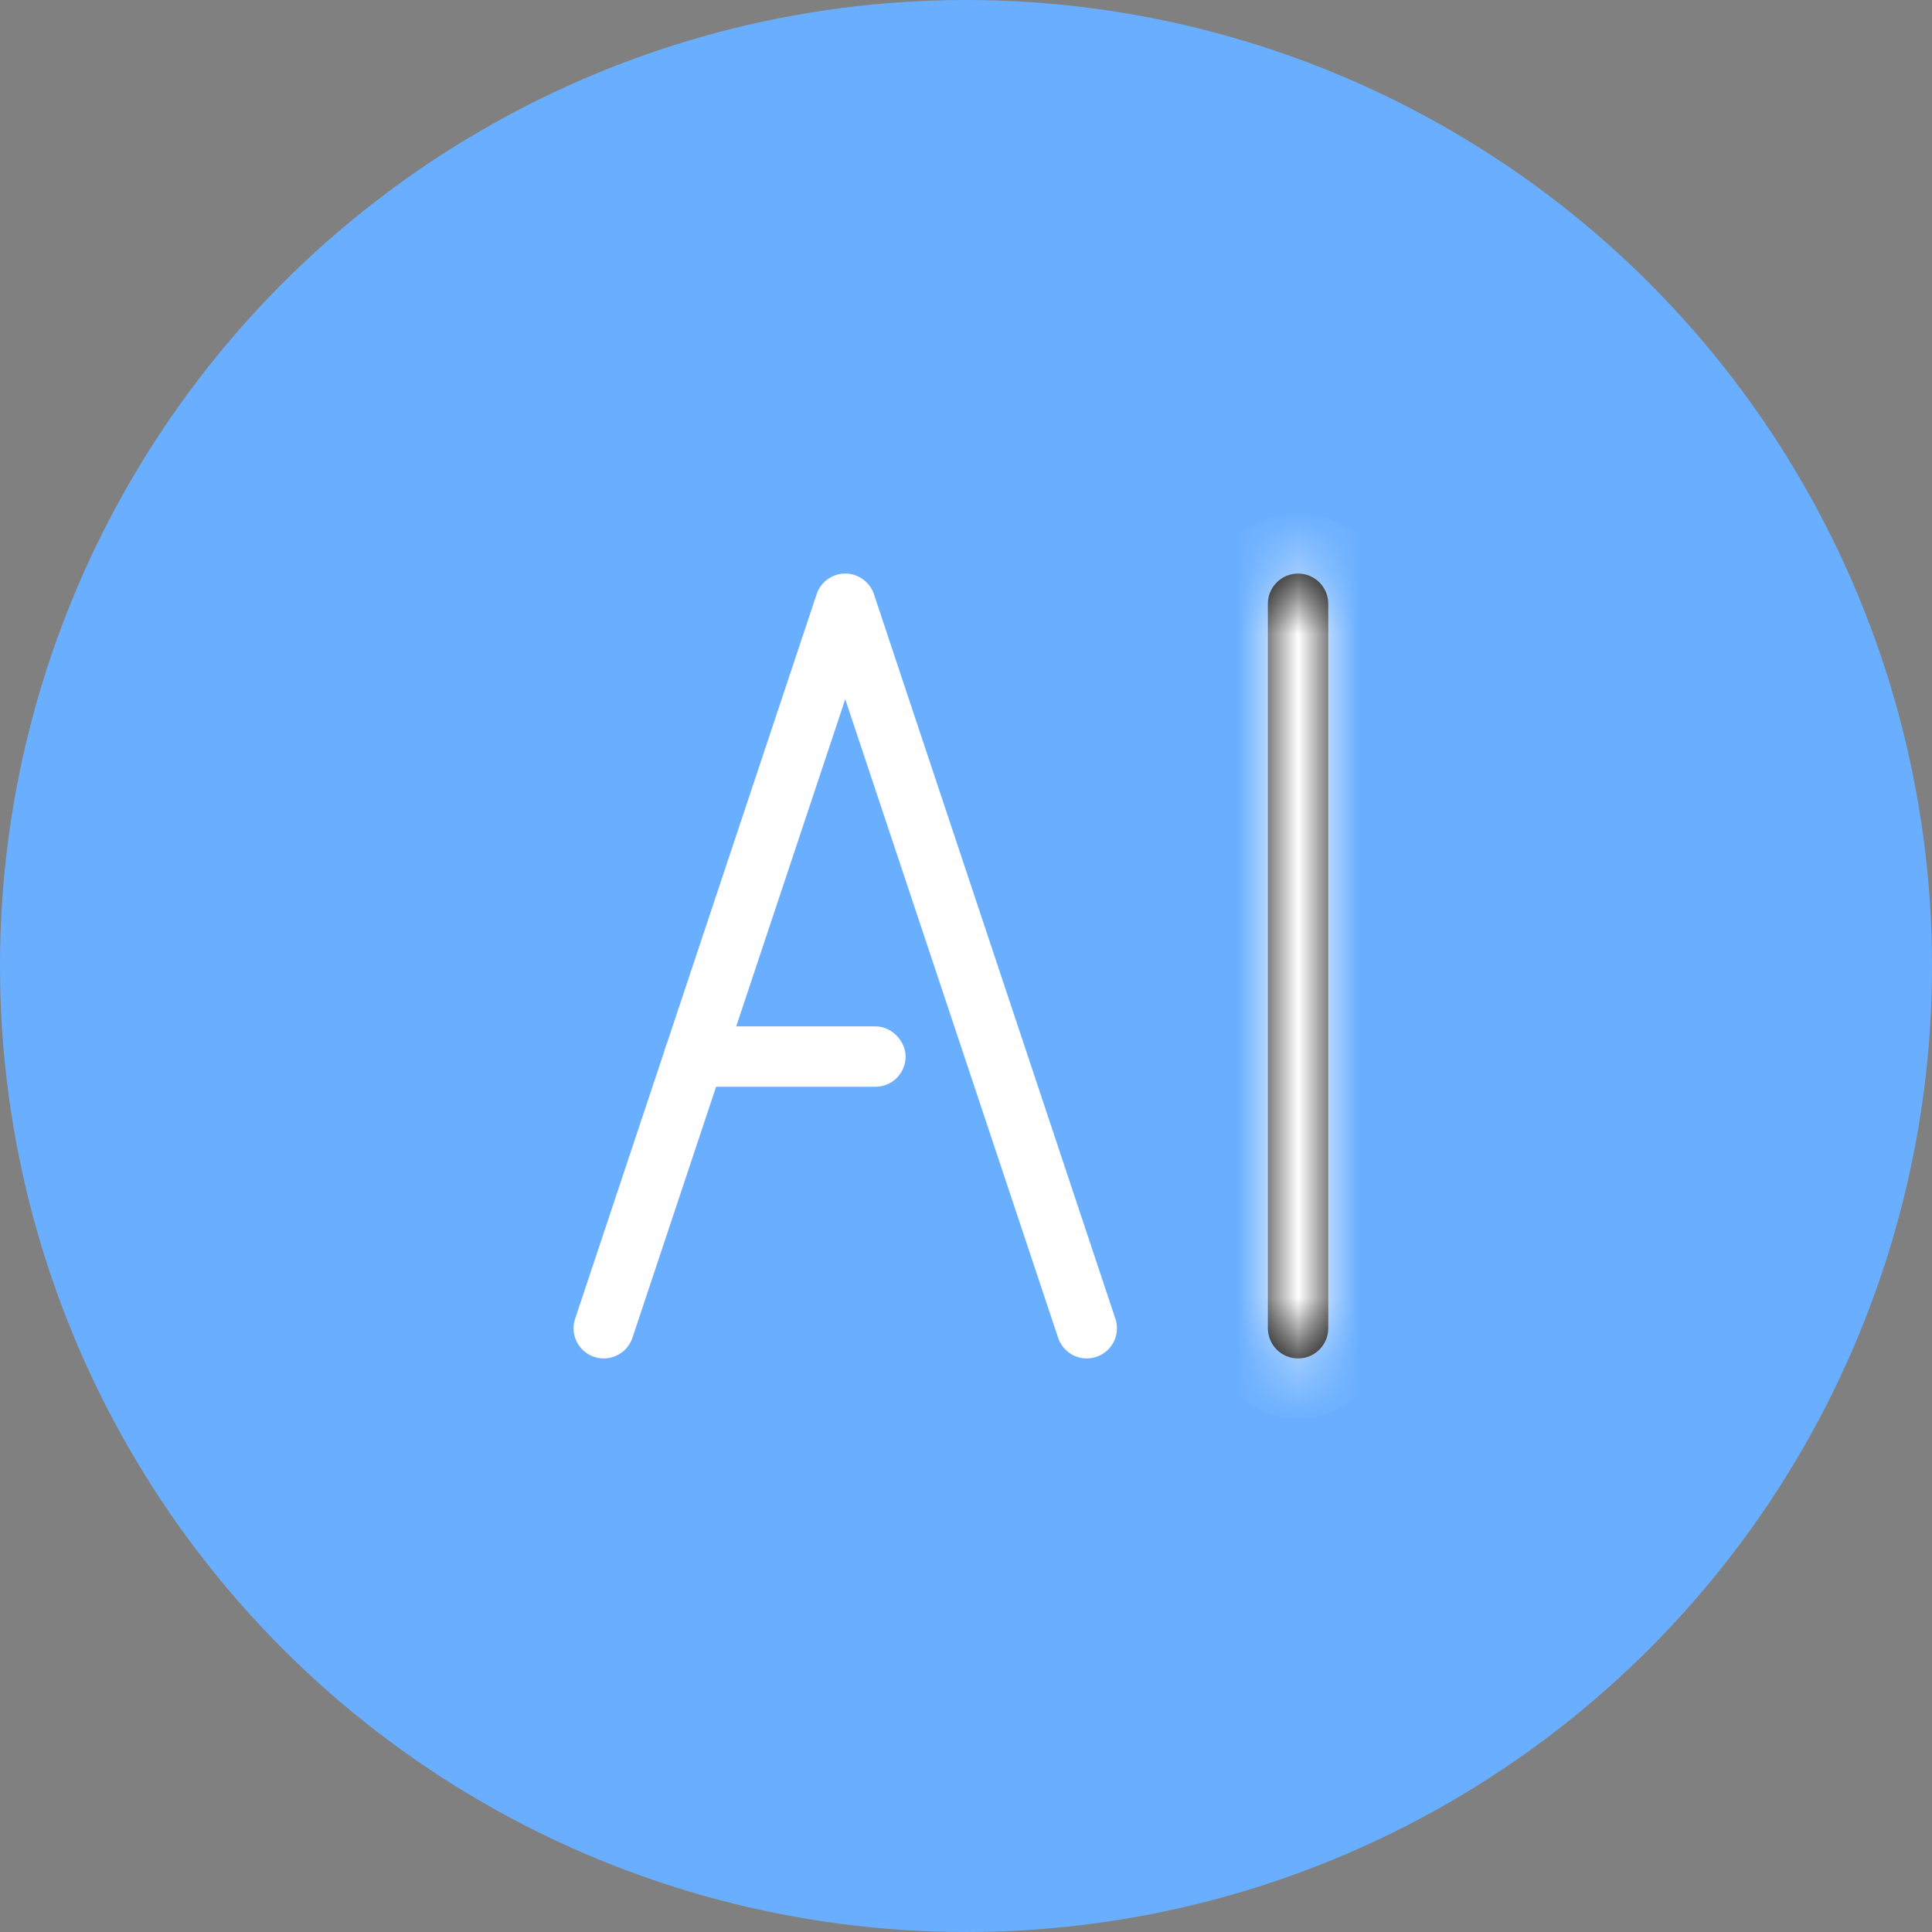 <svg width="32" height="32" viewBox="0 0 32 32" fill="none" xmlns="http://www.w3.org/2000/svg">
<rect x="0" y="0" width="32" height="32" fill="#808080" stroke="none"/>
<g id="Group 1000001770">
<circle id="Ellipse 2651" cx="16" cy="16" r="16" fill="#6AAFFF"/>
<g id="AI">
<path id="Vector 140 (Stroke)" fill-rule="evenodd" clip-rule="evenodd" d="M14 9.5C14.215 9.5 14.406 9.638 14.475 9.842L18.474 21.842C18.562 22.104 18.42 22.387 18.158 22.474C17.896 22.562 17.613 22.42 17.526 22.158L14 11.581L10.475 22.158C10.387 22.42 10.104 22.562 9.842 22.474C9.58 22.387 9.438 22.104 9.526 21.842L13.526 9.842C13.594 9.638 13.785 9.5 14 9.5Z" fill="white"/>
<rect id="Rectangle 4498" x="11.25" y="17.25" width="3.5" height="0.5" rx="0.25" fill="black" stroke="white" stroke-width="0.5"/>
<g id="Rectangle 4499">
<mask id="path-4-inside-1_1645_47871" fill="white">
<path d="M21.5 9.5C21.776 9.5 22 9.724 22 10L22 22C22 22.276 21.776 22.5 21.5 22.5C21.224 22.5 21 22.276 21 22L21 10C21 9.724 21.224 9.5 21.5 9.5Z"/>
</mask>
<path d="M21.5 9.5C21.776 9.5 22 9.724 22 10L22 22C22 22.276 21.776 22.5 21.5 22.5C21.224 22.5 21 22.276 21 22L21 10C21 9.724 21.224 9.5 21.5 9.5Z" fill="black"/>
<path d="M21 10L21 22L23 22L23 10L21 10ZM22 22L22 10L20 10L20 22L22 22ZM22 10C22 10.276 21.776 10.5 21.5 10.5L21.5 8.5C20.672 8.5 20 9.172 20 10L22 10ZM21.5 21.5C21.776 21.5 22 21.724 22 22L20 22C20 22.828 20.672 23.5 21.5 23.5L21.5 21.5ZM21 22C21 21.724 21.224 21.5 21.5 21.5L21.5 23.5C22.328 23.5 23 22.828 23 22L21 22ZM23 10C23 9.172 22.328 8.5 21.5 8.5L21.5 10.5C21.224 10.5 21 10.276 21 10L23 10Z" fill="white" mask="url(#path-4-inside-1_1645_47871)"/>
</g>
</g>
</g>
</svg>
